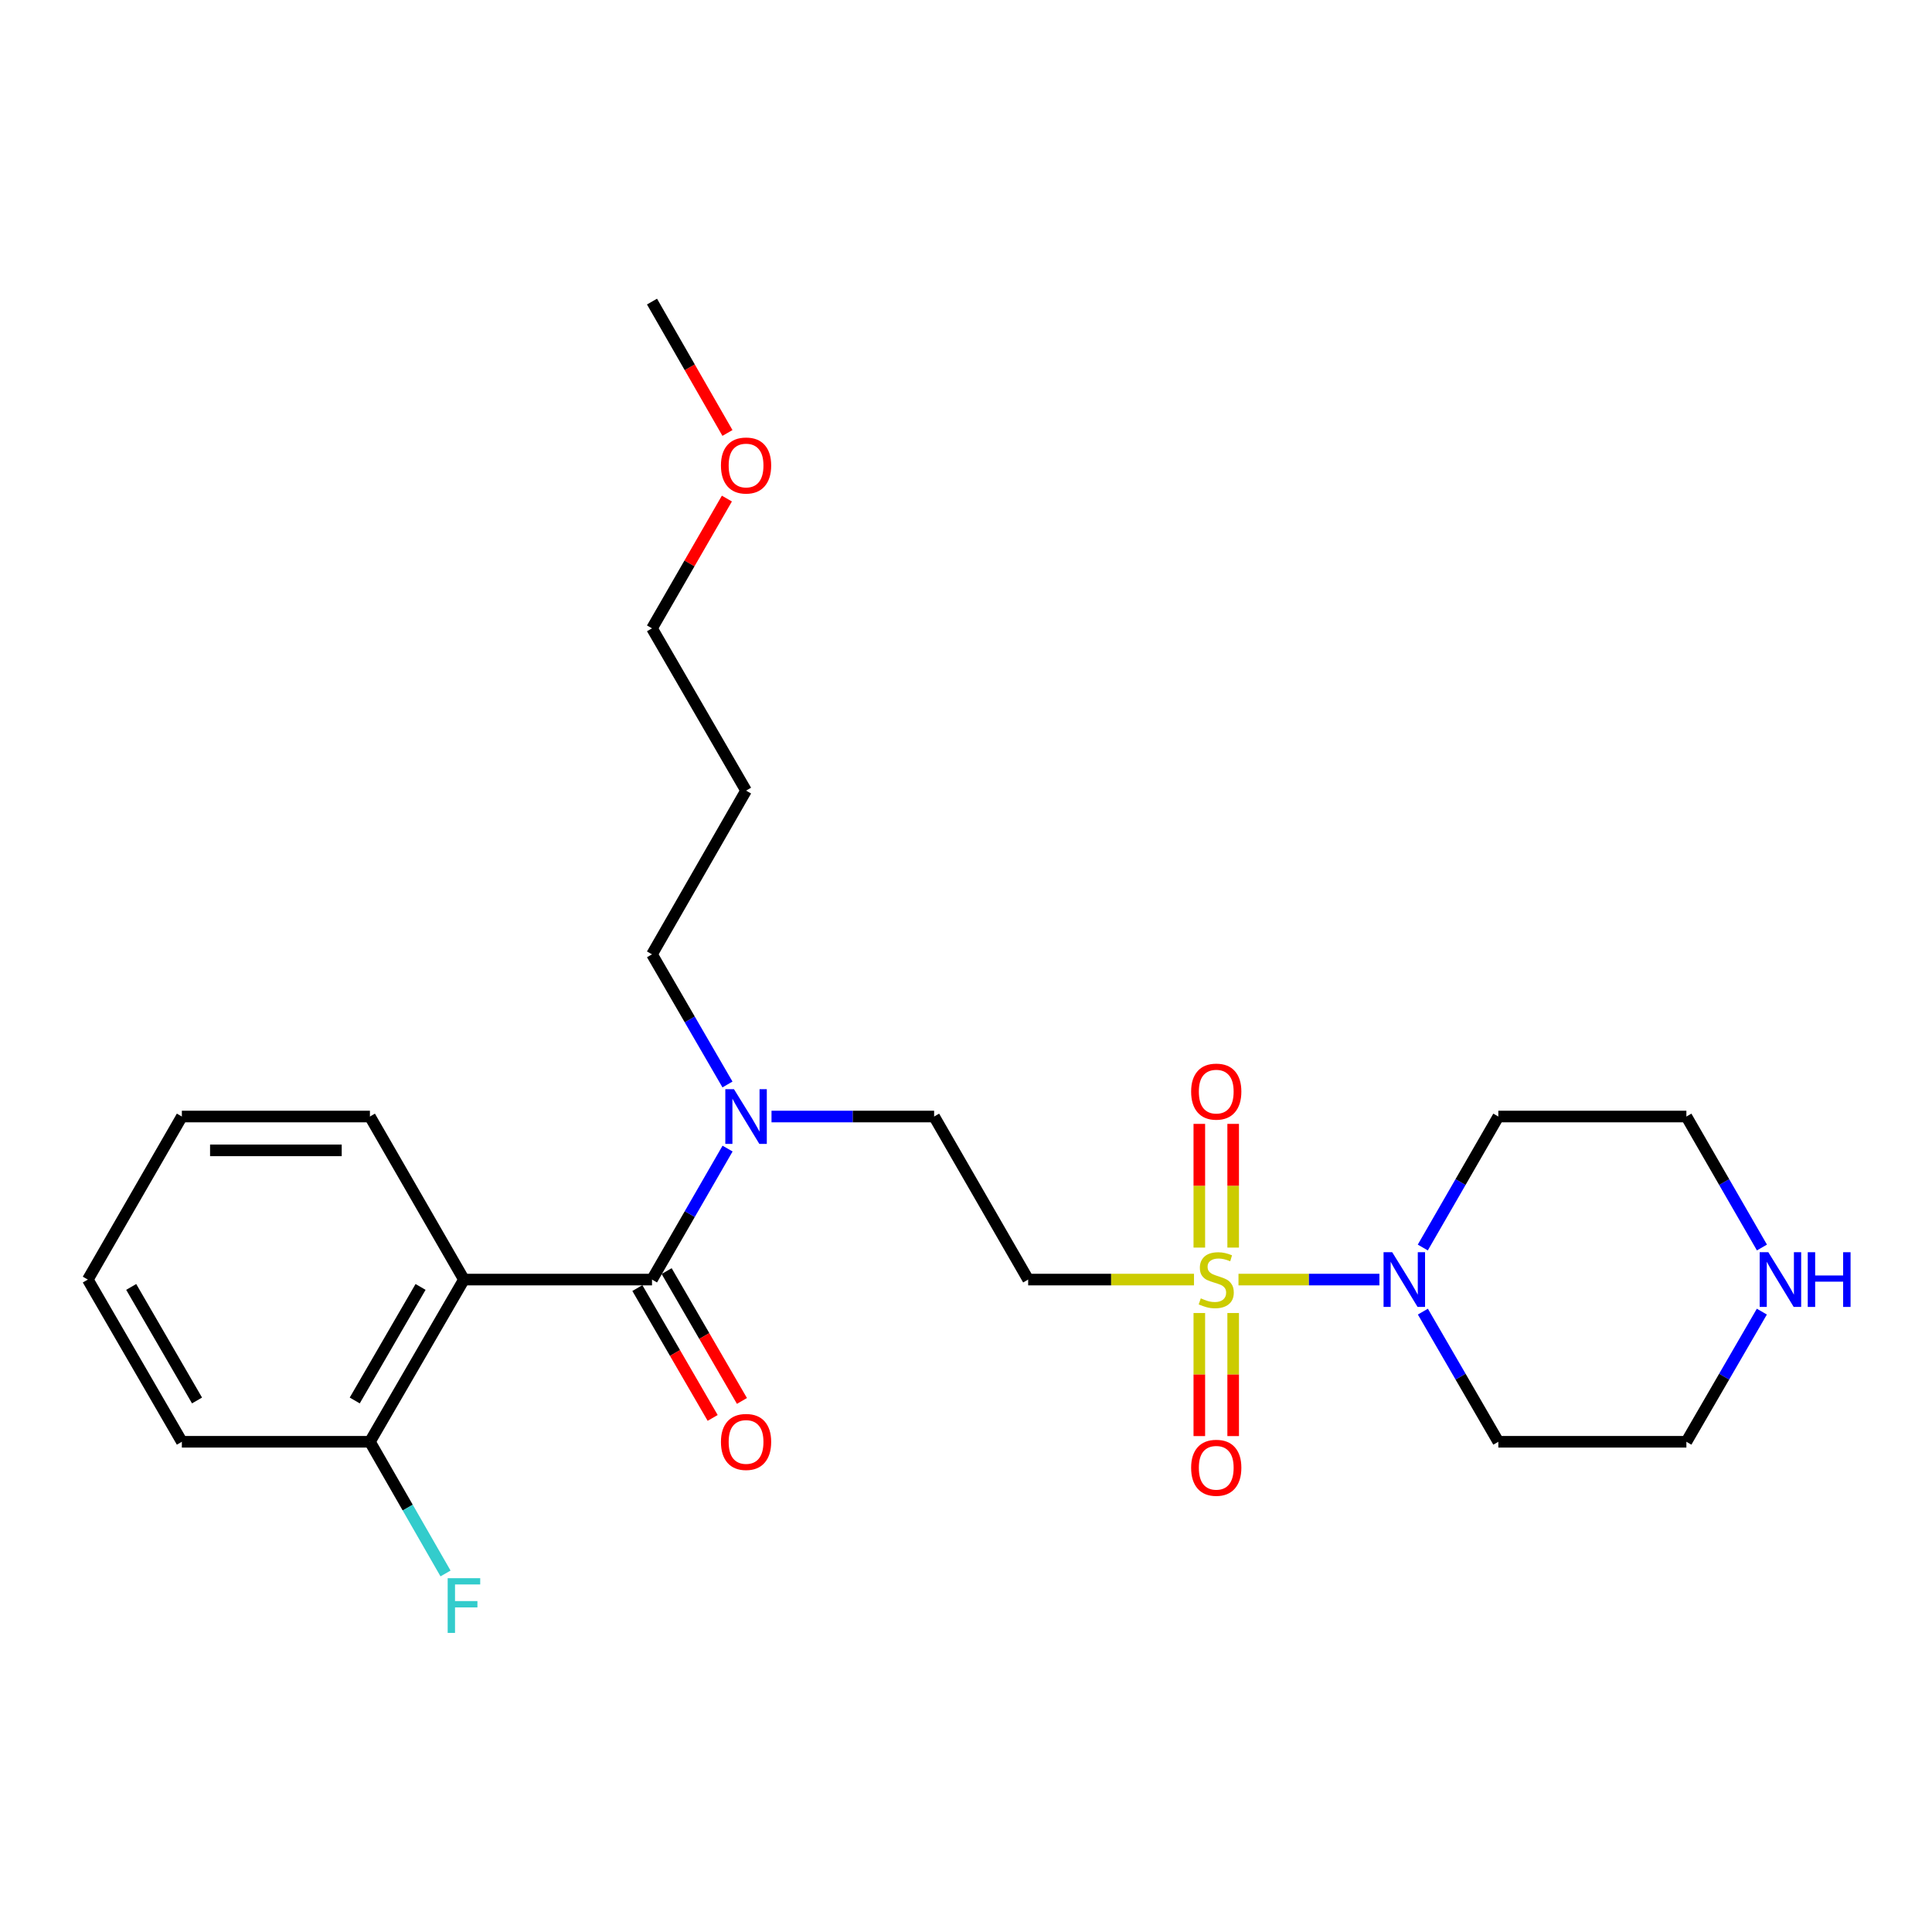 <?xml version='1.0' encoding='iso-8859-1'?>
<svg version='1.1' baseProfile='full'
              xmlns='http://www.w3.org/2000/svg'
                      xmlns:rdkit='http://www.rdkit.org/xml'
                      xmlns:xlink='http://www.w3.org/1999/xlink'
                  xml:space='preserve'
width='1000px' height='1000px' viewBox='0 0 1000 1000'>
<!-- END OF HEADER -->
<rect style='opacity:1.0;fill:#FFFFFF;stroke:none' width='1000' height='1000' x='0' y='0'> </rect>
<path class='bond-2' d='M 641.039,662.306 L 677.51,662.306' style='fill:none;fill-rule:evenodd;stroke:#CCCC00;stroke-width:6px;stroke-linecap:butt;stroke-linejoin:miter;stroke-opacity:1' />
<path class='bond-2' d='M 677.51,662.306 L 713.981,662.306' style='fill:none;fill-rule:evenodd;stroke:#0000FF;stroke-width:6px;stroke-linecap:butt;stroke-linejoin:miter;stroke-opacity:1' />
<path class='bond-3' d='M 618.012,662.306 L 575.094,662.306' style='fill:none;fill-rule:evenodd;stroke:#CCCC00;stroke-width:6px;stroke-linecap:butt;stroke-linejoin:miter;stroke-opacity:1' />
<path class='bond-3' d='M 575.094,662.306 L 532.176,662.306' style='fill:none;fill-rule:evenodd;stroke:#000000;stroke-width:6px;stroke-linecap:butt;stroke-linejoin:miter;stroke-opacity:1' />
<path class='bond-5' d='M 620.766,679.619 L 620.766,711.468' style='fill:none;fill-rule:evenodd;stroke:#CCCC00;stroke-width:6px;stroke-linecap:butt;stroke-linejoin:miter;stroke-opacity:1' />
<path class='bond-5' d='M 620.766,711.468 L 620.766,743.316' style='fill:none;fill-rule:evenodd;stroke:#FF0000;stroke-width:6px;stroke-linecap:butt;stroke-linejoin:miter;stroke-opacity:1' />
<path class='bond-5' d='M 638.286,679.619 L 638.286,711.468' style='fill:none;fill-rule:evenodd;stroke:#CCCC00;stroke-width:6px;stroke-linecap:butt;stroke-linejoin:miter;stroke-opacity:1' />
<path class='bond-5' d='M 638.286,711.468 L 638.286,743.316' style='fill:none;fill-rule:evenodd;stroke:#FF0000;stroke-width:6px;stroke-linecap:butt;stroke-linejoin:miter;stroke-opacity:1' />
<path class='bond-6' d='M 638.286,645.752 L 638.286,613.734' style='fill:none;fill-rule:evenodd;stroke:#CCCC00;stroke-width:6px;stroke-linecap:butt;stroke-linejoin:miter;stroke-opacity:1' />
<path class='bond-6' d='M 638.286,613.734 L 638.286,581.717' style='fill:none;fill-rule:evenodd;stroke:#FF0000;stroke-width:6px;stroke-linecap:butt;stroke-linejoin:miter;stroke-opacity:1' />
<path class='bond-6' d='M 620.766,645.752 L 620.766,613.734' style='fill:none;fill-rule:evenodd;stroke:#CCCC00;stroke-width:6px;stroke-linecap:butt;stroke-linejoin:miter;stroke-opacity:1' />
<path class='bond-6' d='M 620.766,613.734 L 620.766,581.717' style='fill:none;fill-rule:evenodd;stroke:#FF0000;stroke-width:6px;stroke-linecap:butt;stroke-linejoin:miter;stroke-opacity:1' />
<path class='bond-0' d='M 337.476,662.306 L 357.031,628.406' style='fill:none;fill-rule:evenodd;stroke:#000000;stroke-width:6px;stroke-linecap:butt;stroke-linejoin:miter;stroke-opacity:1' />
<path class='bond-0' d='M 357.031,628.406 L 376.587,594.506' style='fill:none;fill-rule:evenodd;stroke:#0000FF;stroke-width:6px;stroke-linecap:butt;stroke-linejoin:miter;stroke-opacity:1' />
<path class='bond-1' d='M 337.476,662.306 L 240.135,662.306' style='fill:none;fill-rule:evenodd;stroke:#000000;stroke-width:6px;stroke-linecap:butt;stroke-linejoin:miter;stroke-opacity:1' />
<path class='bond-8' d='M 329.898,666.7 L 349.385,700.306' style='fill:none;fill-rule:evenodd;stroke:#000000;stroke-width:6px;stroke-linecap:butt;stroke-linejoin:miter;stroke-opacity:1' />
<path class='bond-8' d='M 349.385,700.306 L 368.872,733.911' style='fill:none;fill-rule:evenodd;stroke:#FF0000;stroke-width:6px;stroke-linecap:butt;stroke-linejoin:miter;stroke-opacity:1' />
<path class='bond-8' d='M 345.053,657.912 L 364.541,691.517' style='fill:none;fill-rule:evenodd;stroke:#000000;stroke-width:6px;stroke-linecap:butt;stroke-linejoin:miter;stroke-opacity:1' />
<path class='bond-8' d='M 364.541,691.517 L 384.028,725.123' style='fill:none;fill-rule:evenodd;stroke:#FF0000;stroke-width:6px;stroke-linecap:butt;stroke-linejoin:miter;stroke-opacity:1' />
<path class='bond-7' d='M 240.135,662.306 L 191.47,746.263' style='fill:none;fill-rule:evenodd;stroke:#000000;stroke-width:6px;stroke-linecap:butt;stroke-linejoin:miter;stroke-opacity:1' />
<path class='bond-7' d='M 217.678,666.114 L 183.612,724.884' style='fill:none;fill-rule:evenodd;stroke:#000000;stroke-width:6px;stroke-linecap:butt;stroke-linejoin:miter;stroke-opacity:1' />
<path class='bond-14' d='M 240.135,662.306 L 191.47,577.911' style='fill:none;fill-rule:evenodd;stroke:#000000;stroke-width:6px;stroke-linecap:butt;stroke-linejoin:miter;stroke-opacity:1' />
<path class='bond-11' d='M 736.436,645.711 L 755.984,611.811' style='fill:none;fill-rule:evenodd;stroke:#0000FF;stroke-width:6px;stroke-linecap:butt;stroke-linejoin:miter;stroke-opacity:1' />
<path class='bond-11' d='M 755.984,611.811 L 775.532,577.911' style='fill:none;fill-rule:evenodd;stroke:#000000;stroke-width:6px;stroke-linecap:butt;stroke-linejoin:miter;stroke-opacity:1' />
<path class='bond-12' d='M 736.48,678.892 L 756.006,712.578' style='fill:none;fill-rule:evenodd;stroke:#0000FF;stroke-width:6px;stroke-linecap:butt;stroke-linejoin:miter;stroke-opacity:1' />
<path class='bond-12' d='M 756.006,712.578 L 775.532,746.263' style='fill:none;fill-rule:evenodd;stroke:#000000;stroke-width:6px;stroke-linecap:butt;stroke-linejoin:miter;stroke-opacity:1' />
<path class='bond-9' d='M 532.176,662.306 L 483.501,577.911' style='fill:none;fill-rule:evenodd;stroke:#000000;stroke-width:6px;stroke-linecap:butt;stroke-linejoin:miter;stroke-opacity:1' />
<path class='bond-4' d='M 399.334,577.911 L 441.417,577.911' style='fill:none;fill-rule:evenodd;stroke:#0000FF;stroke-width:6px;stroke-linecap:butt;stroke-linejoin:miter;stroke-opacity:1' />
<path class='bond-4' d='M 441.417,577.911 L 483.501,577.911' style='fill:none;fill-rule:evenodd;stroke:#000000;stroke-width:6px;stroke-linecap:butt;stroke-linejoin:miter;stroke-opacity:1' />
<path class='bond-18' d='M 376.541,561.325 L 357.009,527.644' style='fill:none;fill-rule:evenodd;stroke:#0000FF;stroke-width:6px;stroke-linecap:butt;stroke-linejoin:miter;stroke-opacity:1' />
<path class='bond-18' d='M 357.009,527.644 L 337.476,493.963' style='fill:none;fill-rule:evenodd;stroke:#000000;stroke-width:6px;stroke-linecap:butt;stroke-linejoin:miter;stroke-opacity:1' />
<path class='bond-13' d='M 191.47,746.263 L 211.036,780.344' style='fill:none;fill-rule:evenodd;stroke:#000000;stroke-width:6px;stroke-linecap:butt;stroke-linejoin:miter;stroke-opacity:1' />
<path class='bond-13' d='M 211.036,780.344 L 230.603,814.425' style='fill:none;fill-rule:evenodd;stroke:#33CCCC;stroke-width:6px;stroke-linecap:butt;stroke-linejoin:miter;stroke-opacity:1' />
<path class='bond-20' d='M 191.47,746.263 L 94.13,746.263' style='fill:none;fill-rule:evenodd;stroke:#000000;stroke-width:6px;stroke-linecap:butt;stroke-linejoin:miter;stroke-opacity:1' />
<path class='bond-10' d='M 911.931,678.892 L 892.401,712.578' style='fill:none;fill-rule:evenodd;stroke:#0000FF;stroke-width:6px;stroke-linecap:butt;stroke-linejoin:miter;stroke-opacity:1' />
<path class='bond-10' d='M 892.401,712.578 L 872.872,746.263' style='fill:none;fill-rule:evenodd;stroke:#000000;stroke-width:6px;stroke-linecap:butt;stroke-linejoin:miter;stroke-opacity:1' />
<path class='bond-25' d='M 911.975,645.71 L 892.424,611.811' style='fill:none;fill-rule:evenodd;stroke:#0000FF;stroke-width:6px;stroke-linecap:butt;stroke-linejoin:miter;stroke-opacity:1' />
<path class='bond-25' d='M 892.424,611.811 L 872.872,577.911' style='fill:none;fill-rule:evenodd;stroke:#000000;stroke-width:6px;stroke-linecap:butt;stroke-linejoin:miter;stroke-opacity:1' />
<path class='bond-17' d='M 775.532,577.911 L 872.872,577.911' style='fill:none;fill-rule:evenodd;stroke:#000000;stroke-width:6px;stroke-linecap:butt;stroke-linejoin:miter;stroke-opacity:1' />
<path class='bond-16' d='M 775.532,746.263 L 872.872,746.263' style='fill:none;fill-rule:evenodd;stroke:#000000;stroke-width:6px;stroke-linecap:butt;stroke-linejoin:miter;stroke-opacity:1' />
<path class='bond-23' d='M 191.47,577.911 L 94.13,577.911' style='fill:none;fill-rule:evenodd;stroke:#000000;stroke-width:6px;stroke-linecap:butt;stroke-linejoin:miter;stroke-opacity:1' />
<path class='bond-23' d='M 176.869,595.43 L 108.731,595.43' style='fill:none;fill-rule:evenodd;stroke:#000000;stroke-width:6px;stroke-linecap:butt;stroke-linejoin:miter;stroke-opacity:1' />
<path class='bond-15' d='M 386.16,409.217 L 337.476,493.963' style='fill:none;fill-rule:evenodd;stroke:#000000;stroke-width:6px;stroke-linecap:butt;stroke-linejoin:miter;stroke-opacity:1' />
<path class='bond-21' d='M 386.16,409.217 L 337.476,325.231' style='fill:none;fill-rule:evenodd;stroke:#000000;stroke-width:6px;stroke-linecap:butt;stroke-linejoin:miter;stroke-opacity:1' />
<path class='bond-19' d='M 376.238,258.06 L 356.857,291.645' style='fill:none;fill-rule:evenodd;stroke:#FF0000;stroke-width:6px;stroke-linecap:butt;stroke-linejoin:miter;stroke-opacity:1' />
<path class='bond-19' d='M 356.857,291.645 L 337.476,325.231' style='fill:none;fill-rule:evenodd;stroke:#000000;stroke-width:6px;stroke-linecap:butt;stroke-linejoin:miter;stroke-opacity:1' />
<path class='bond-22' d='M 376.532,224.101 L 357.004,190.1' style='fill:none;fill-rule:evenodd;stroke:#FF0000;stroke-width:6px;stroke-linecap:butt;stroke-linejoin:miter;stroke-opacity:1' />
<path class='bond-22' d='M 357.004,190.1 L 337.476,156.099' style='fill:none;fill-rule:evenodd;stroke:#000000;stroke-width:6px;stroke-linecap:butt;stroke-linejoin:miter;stroke-opacity:1' />
<path class='bond-26' d='M 94.13,746.263 L 45.455,662.306' style='fill:none;fill-rule:evenodd;stroke:#000000;stroke-width:6px;stroke-linecap:butt;stroke-linejoin:miter;stroke-opacity:1' />
<path class='bond-26' d='M 101.985,724.883 L 67.912,666.113' style='fill:none;fill-rule:evenodd;stroke:#000000;stroke-width:6px;stroke-linecap:butt;stroke-linejoin:miter;stroke-opacity:1' />
<path class='bond-24' d='M 94.13,577.911 L 45.455,662.306' style='fill:none;fill-rule:evenodd;stroke:#000000;stroke-width:6px;stroke-linecap:butt;stroke-linejoin:miter;stroke-opacity:1' />
<path  class='atom-0' d='M 621.526 672.026
Q 621.846 672.146, 623.166 672.706
Q 624.486 673.266, 625.926 673.626
Q 627.406 673.946, 628.846 673.946
Q 631.526 673.946, 633.086 672.666
Q 634.646 671.346, 634.646 669.066
Q 634.646 667.506, 633.846 666.546
Q 633.086 665.586, 631.886 665.066
Q 630.686 664.546, 628.686 663.946
Q 626.166 663.186, 624.646 662.466
Q 623.166 661.746, 622.086 660.226
Q 621.046 658.706, 621.046 656.146
Q 621.046 652.586, 623.446 650.386
Q 625.886 648.186, 630.686 648.186
Q 633.966 648.186, 637.686 649.746
L 636.766 652.826
Q 633.366 651.426, 630.806 651.426
Q 628.046 651.426, 626.526 652.586
Q 625.006 653.706, 625.046 655.666
Q 625.046 657.186, 625.806 658.106
Q 626.606 659.026, 627.726 659.546
Q 628.886 660.066, 630.806 660.666
Q 633.366 661.466, 634.886 662.266
Q 636.406 663.066, 637.486 664.706
Q 638.606 666.306, 638.606 669.066
Q 638.606 672.986, 635.966 675.106
Q 633.366 677.186, 629.006 677.186
Q 626.486 677.186, 624.566 676.626
Q 622.686 676.106, 620.446 675.186
L 621.526 672.026
' fill='#CCCC00'/>
<path  class='atom-3' d='M 720.606 648.146
L 729.886 663.146
Q 730.806 664.626, 732.286 667.306
Q 733.766 669.986, 733.846 670.146
L 733.846 648.146
L 737.606 648.146
L 737.606 676.466
L 733.726 676.466
L 723.766 660.066
Q 722.606 658.146, 721.366 655.946
Q 720.166 653.746, 719.806 653.066
L 719.806 676.466
L 716.126 676.466
L 716.126 648.146
L 720.606 648.146
' fill='#0000FF'/>
<path  class='atom-5' d='M 379.9 563.751
L 389.18 578.751
Q 390.1 580.231, 391.58 582.911
Q 393.06 585.591, 393.14 585.751
L 393.14 563.751
L 396.9 563.751
L 396.9 592.071
L 393.02 592.071
L 383.06 575.671
Q 381.9 573.751, 380.66 571.551
Q 379.46 569.351, 379.1 568.671
L 379.1 592.071
L 375.42 592.071
L 375.42 563.751
L 379.9 563.751
' fill='#0000FF'/>
<path  class='atom-6' d='M 616.526 759.717
Q 616.526 752.917, 619.886 749.117
Q 623.246 745.317, 629.526 745.317
Q 635.806 745.317, 639.166 749.117
Q 642.526 752.917, 642.526 759.717
Q 642.526 766.597, 639.126 770.517
Q 635.726 774.397, 629.526 774.397
Q 623.286 774.397, 619.886 770.517
Q 616.526 766.637, 616.526 759.717
M 629.526 771.197
Q 633.846 771.197, 636.166 768.317
Q 638.526 765.397, 638.526 759.717
Q 638.526 754.157, 636.166 751.357
Q 633.846 748.517, 629.526 748.517
Q 625.206 748.517, 622.846 751.317
Q 620.526 754.117, 620.526 759.717
Q 620.526 765.437, 622.846 768.317
Q 625.206 771.197, 629.526 771.197
' fill='#FF0000'/>
<path  class='atom-7' d='M 616.526 565.016
Q 616.526 558.216, 619.886 554.416
Q 623.246 550.616, 629.526 550.616
Q 635.806 550.616, 639.166 554.416
Q 642.526 558.216, 642.526 565.016
Q 642.526 571.896, 639.126 575.816
Q 635.726 579.696, 629.526 579.696
Q 623.286 579.696, 619.886 575.816
Q 616.526 571.936, 616.526 565.016
M 629.526 576.496
Q 633.846 576.496, 636.166 573.616
Q 638.526 570.696, 638.526 565.016
Q 638.526 559.456, 636.166 556.656
Q 633.846 553.816, 629.526 553.816
Q 625.206 553.816, 622.846 556.616
Q 620.526 559.416, 620.526 565.016
Q 620.526 570.736, 622.846 573.616
Q 625.206 576.496, 629.526 576.496
' fill='#FF0000'/>
<path  class='atom-9' d='M 373.16 746.343
Q 373.16 739.543, 376.52 735.743
Q 379.88 731.943, 386.16 731.943
Q 392.44 731.943, 395.8 735.743
Q 399.16 739.543, 399.16 746.343
Q 399.16 753.223, 395.76 757.143
Q 392.36 761.023, 386.16 761.023
Q 379.92 761.023, 376.52 757.143
Q 373.16 753.263, 373.16 746.343
M 386.16 757.823
Q 390.48 757.823, 392.8 754.943
Q 395.16 752.023, 395.16 746.343
Q 395.16 740.783, 392.8 737.983
Q 390.48 735.143, 386.16 735.143
Q 381.84 735.143, 379.48 737.943
Q 377.16 740.743, 377.16 746.343
Q 377.16 752.063, 379.48 754.943
Q 381.84 757.823, 386.16 757.823
' fill='#FF0000'/>
<path  class='atom-11' d='M 915.287 648.146
L 924.567 663.146
Q 925.487 664.626, 926.967 667.306
Q 928.447 669.986, 928.527 670.146
L 928.527 648.146
L 932.287 648.146
L 932.287 676.466
L 928.407 676.466
L 918.447 660.066
Q 917.287 658.146, 916.047 655.946
Q 914.847 653.746, 914.487 653.066
L 914.487 676.466
L 910.807 676.466
L 910.807 648.146
L 915.287 648.146
' fill='#0000FF'/>
<path  class='atom-11' d='M 935.687 648.146
L 939.527 648.146
L 939.527 660.186
L 954.007 660.186
L 954.007 648.146
L 957.847 648.146
L 957.847 676.466
L 954.007 676.466
L 954.007 663.386
L 939.527 663.386
L 939.527 676.466
L 935.687 676.466
L 935.687 648.146
' fill='#0000FF'/>
<path  class='atom-14' d='M 231.715 816.869
L 248.555 816.869
L 248.555 820.109
L 235.515 820.109
L 235.515 828.709
L 247.115 828.709
L 247.115 831.989
L 235.515 831.989
L 235.515 845.189
L 231.715 845.189
L 231.715 816.869
' fill='#33CCCC'/>
<path  class='atom-20' d='M 373.16 240.944
Q 373.16 234.144, 376.52 230.344
Q 379.88 226.544, 386.16 226.544
Q 392.44 226.544, 395.8 230.344
Q 399.16 234.144, 399.16 240.944
Q 399.16 247.824, 395.76 251.744
Q 392.36 255.624, 386.16 255.624
Q 379.92 255.624, 376.52 251.744
Q 373.16 247.864, 373.16 240.944
M 386.16 252.424
Q 390.48 252.424, 392.8 249.544
Q 395.16 246.624, 395.16 240.944
Q 395.16 235.384, 392.8 232.584
Q 390.48 229.744, 386.16 229.744
Q 381.84 229.744, 379.48 232.544
Q 377.16 235.344, 377.16 240.944
Q 377.16 246.664, 379.48 249.544
Q 381.84 252.424, 386.16 252.424
' fill='#FF0000'/>
</svg>
